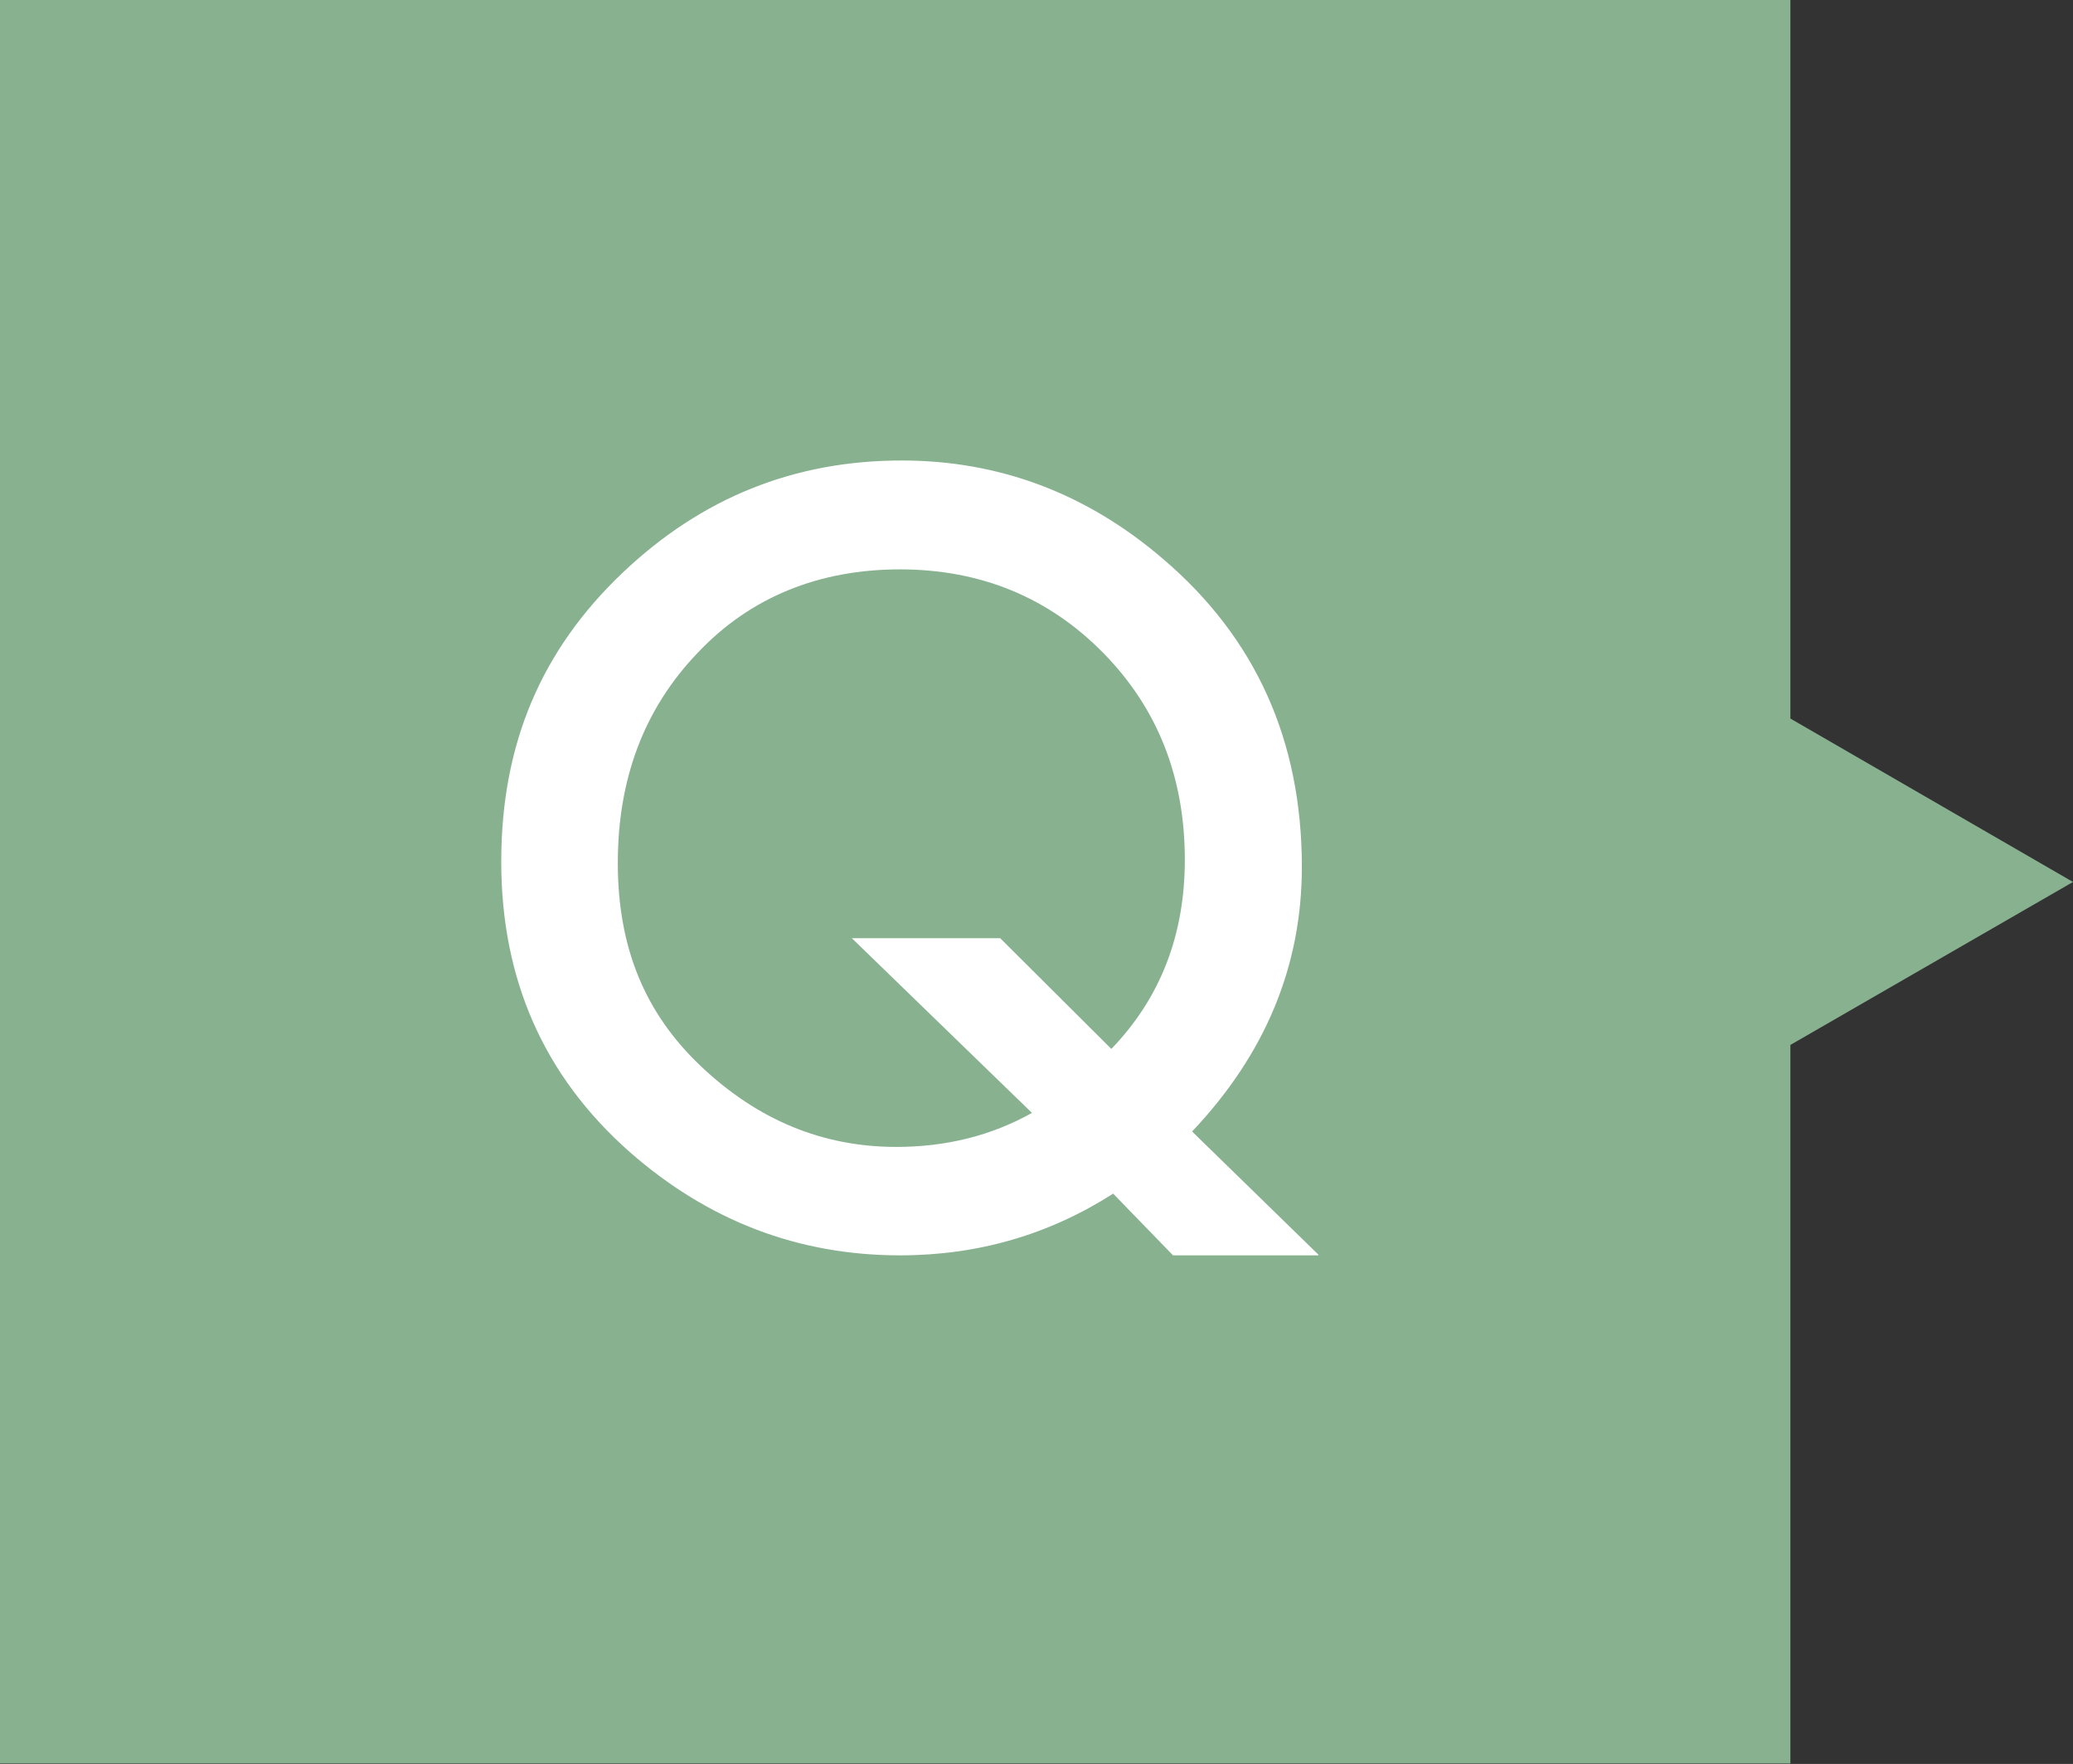 <?xml version="1.0" encoding="UTF-8"?><svg xmlns="http://www.w3.org/2000/svg" viewBox="0 0 45.7 38.88"><rect x="0" y="0" width="45.7" height="38.88" fill="#333333" stroke="none"/><defs><style>.d{fill:#fff;}.e{fill:#88b190;stroke:#88b190;stroke-miterlimit:10;stroke-width:.18px;}</style></defs><g id="a"/><g id="b"><g id="c"><g><polygon class="e" points=".09 .09 .09 38.78 39.38 38.78 39.38 22.98 45.52 19.44 39.38 15.89 39.38 .09 .09 .09"/><path class="d" d="M29.06,27.67h-3.2l-1.32-1.36c-1.41,.9-2.97,1.36-4.7,1.36-2.24,0-4.23-.76-5.96-2.28-1.89-1.67-2.83-3.8-2.83-6.4s.89-4.67,2.68-6.37c1.74-1.65,3.78-2.47,6.15-2.47,2.14,0,4.07,.72,5.76,2.17,2.04,1.74,3.06,4,3.06,6.79,0,2.19-.81,4.13-2.42,5.83l2.79,2.72Zm-7.01-6.99l2.45,2.44c1.08-1.12,1.62-2.51,1.62-4.17,0-1.82-.6-3.34-1.8-4.56-1.2-1.22-2.7-1.84-4.48-1.84s-3.3,.61-4.46,1.84c-1.17,1.22-1.76,2.76-1.76,4.63s.6,3.31,1.82,4.47c1.26,1.2,2.7,1.79,4.32,1.79,1.1,0,2.1-.25,2.99-.75l-3.97-3.85h3.29Z"/></g></g></g></svg>